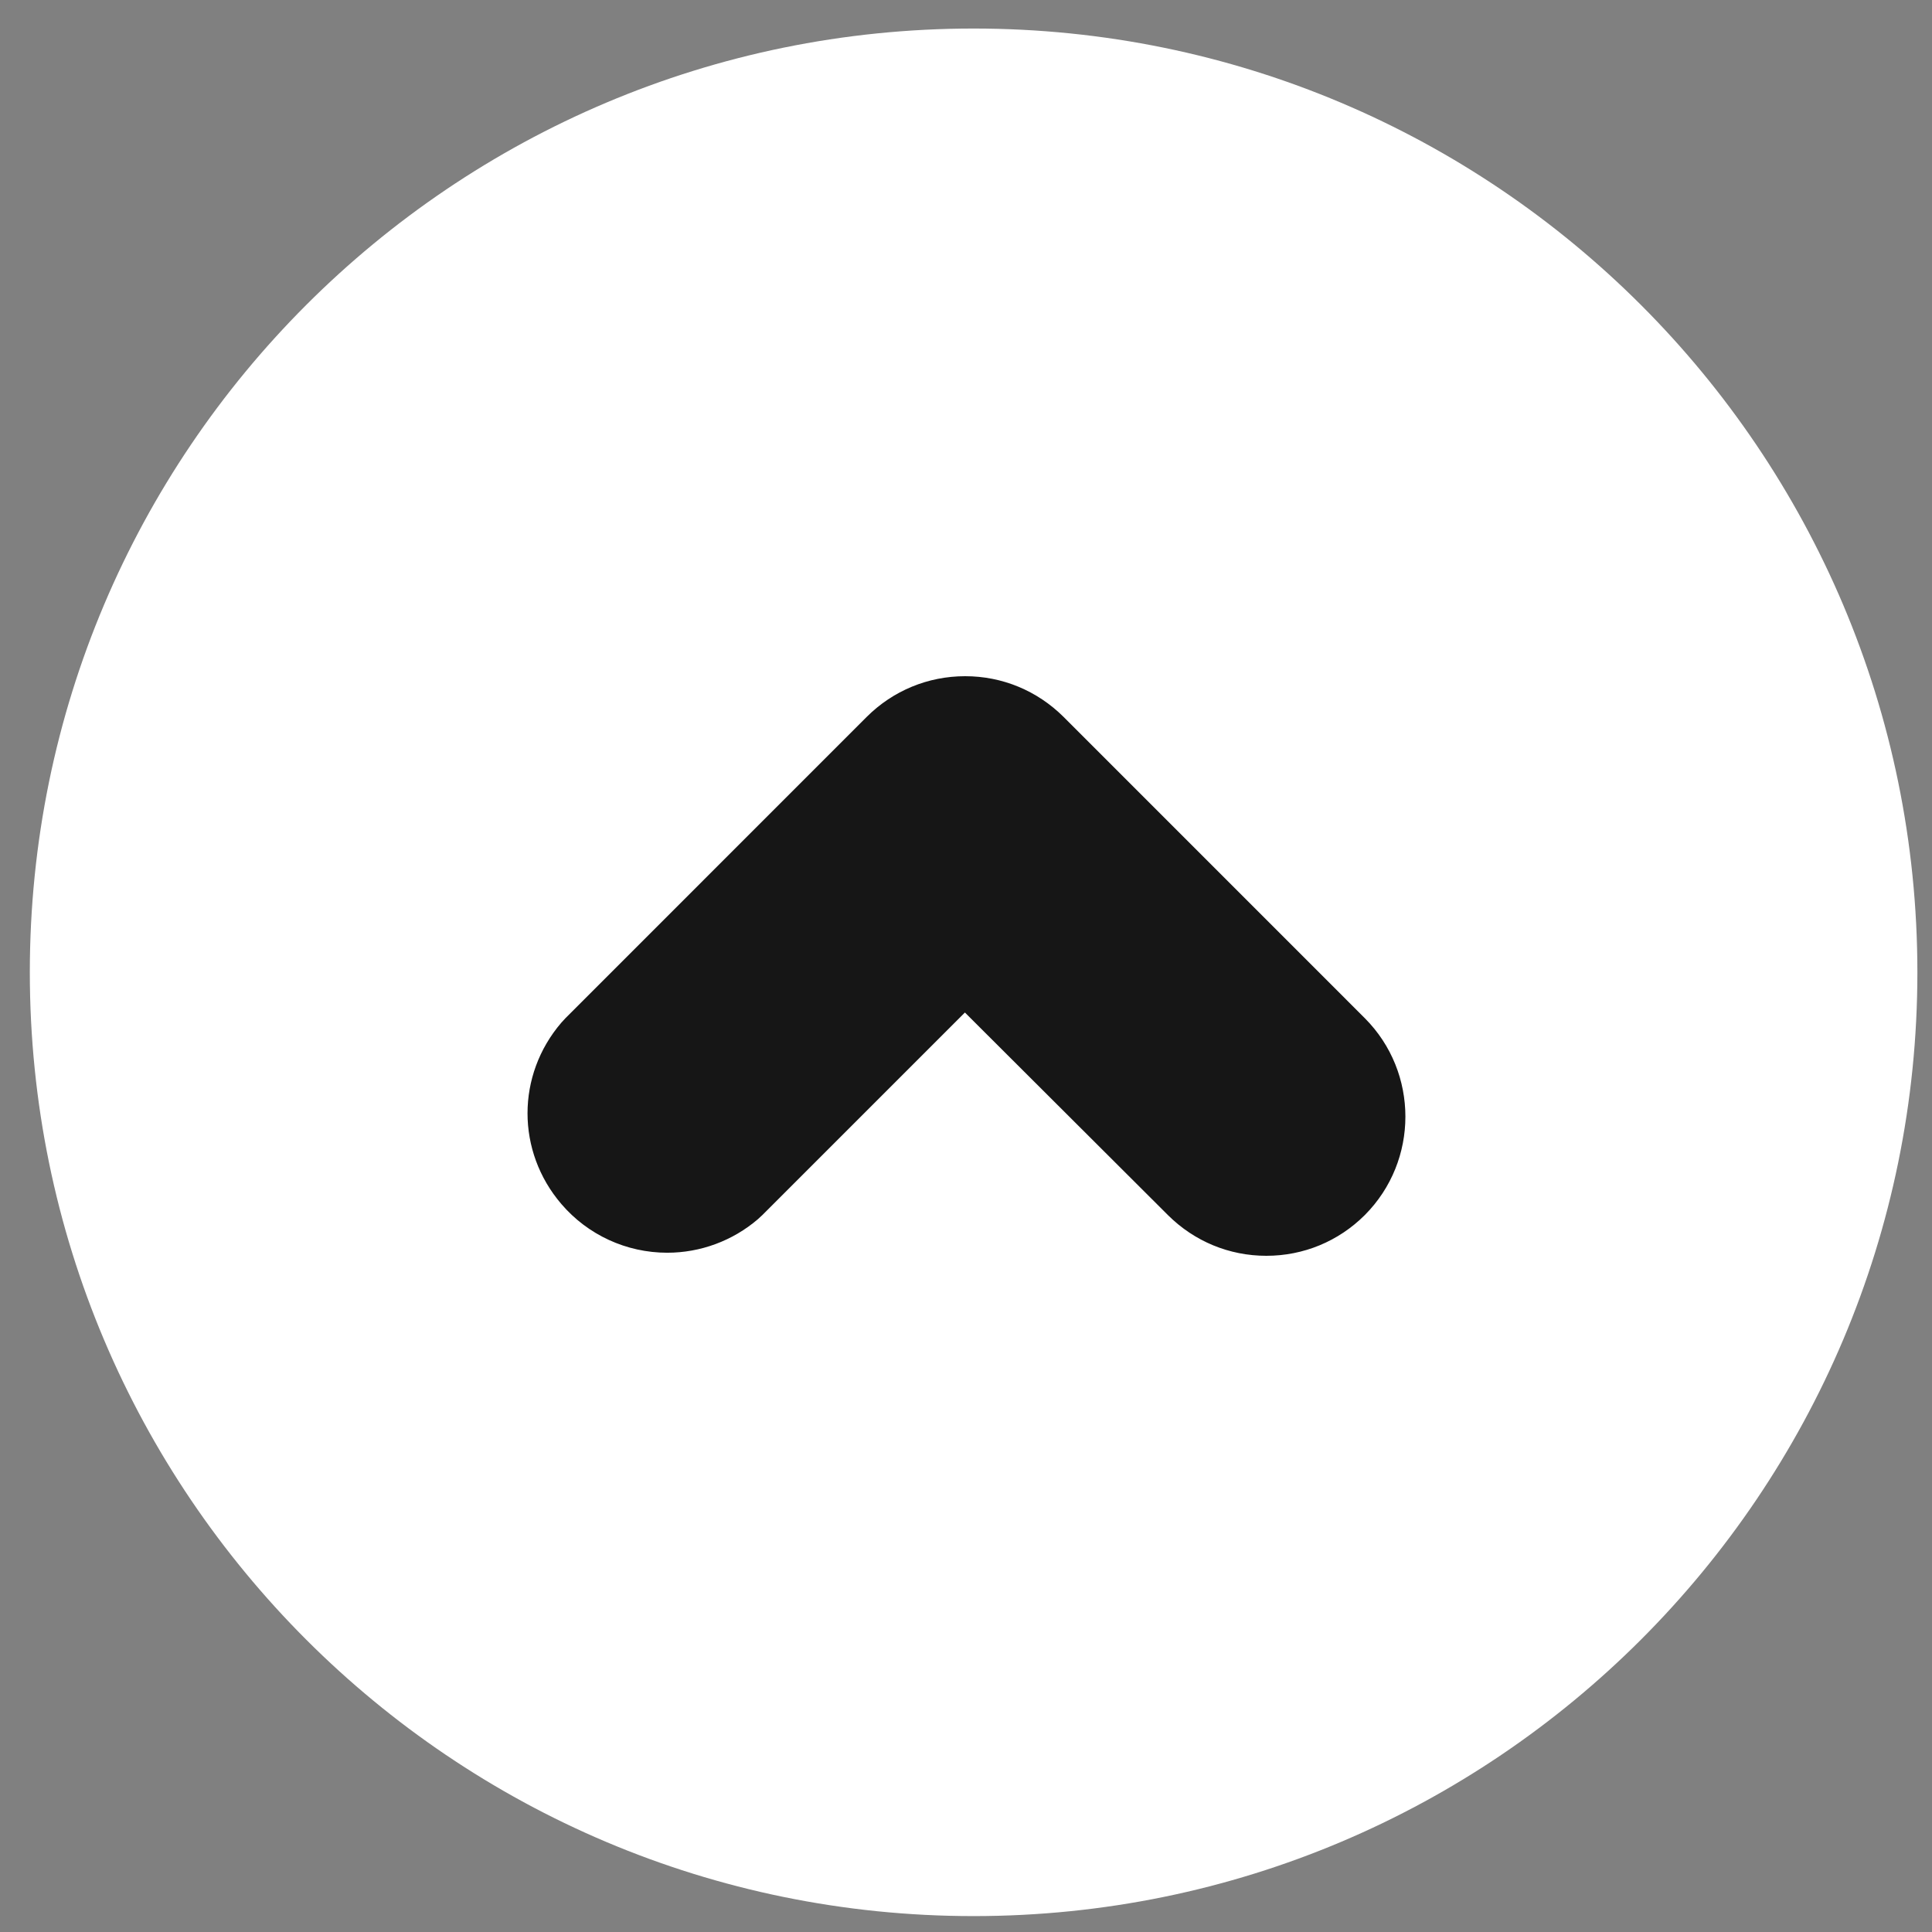 <?xml version="1.0" encoding="UTF-8"?> <svg xmlns="http://www.w3.org/2000/svg" width="39" height="39" viewBox="0 0 39 39" fill="none"><rect x="0" y="0" width="39" height="39" fill="#808080" stroke="none"/> <g clip-path="url(#clip0_281_14)"> <path fill-rule="evenodd" clip-rule="evenodd" d="M0.602 19.627C0.602 9.105 9.131 0.576 19.653 0.576C30.175 0.576 38.705 9.105 38.705 19.627C38.705 30.15 30.175 38.679 19.653 38.679C9.131 38.679 0.602 30.15 0.602 19.627Z" fill="white"></path> <path fill-rule="evenodd" clip-rule="evenodd" d="M27.553 24.525L27.548 24.53C27.017 25.059 26.312 25.35 25.563 25.35C24.814 25.35 24.11 25.059 23.577 24.529L19.478 20.439L15.39 24.527L15.299 24.611C14.79 25.047 14.14 25.288 13.469 25.288C12.646 25.288 11.866 24.929 11.332 24.305C10.421 23.243 10.421 21.703 11.333 20.642L11.415 20.553L17.498 14.469C18.029 13.941 18.734 13.65 19.483 13.65C20.231 13.65 20.936 13.941 21.47 14.472L27.553 20.556C28.642 21.65 28.642 23.43 27.553 24.525Z" fill="#161616"></path> </g> <defs> <clipPath id="clip0_281_14"> <rect width="39" height="39" fill="white"></rect> </clipPath> </defs> </svg> 